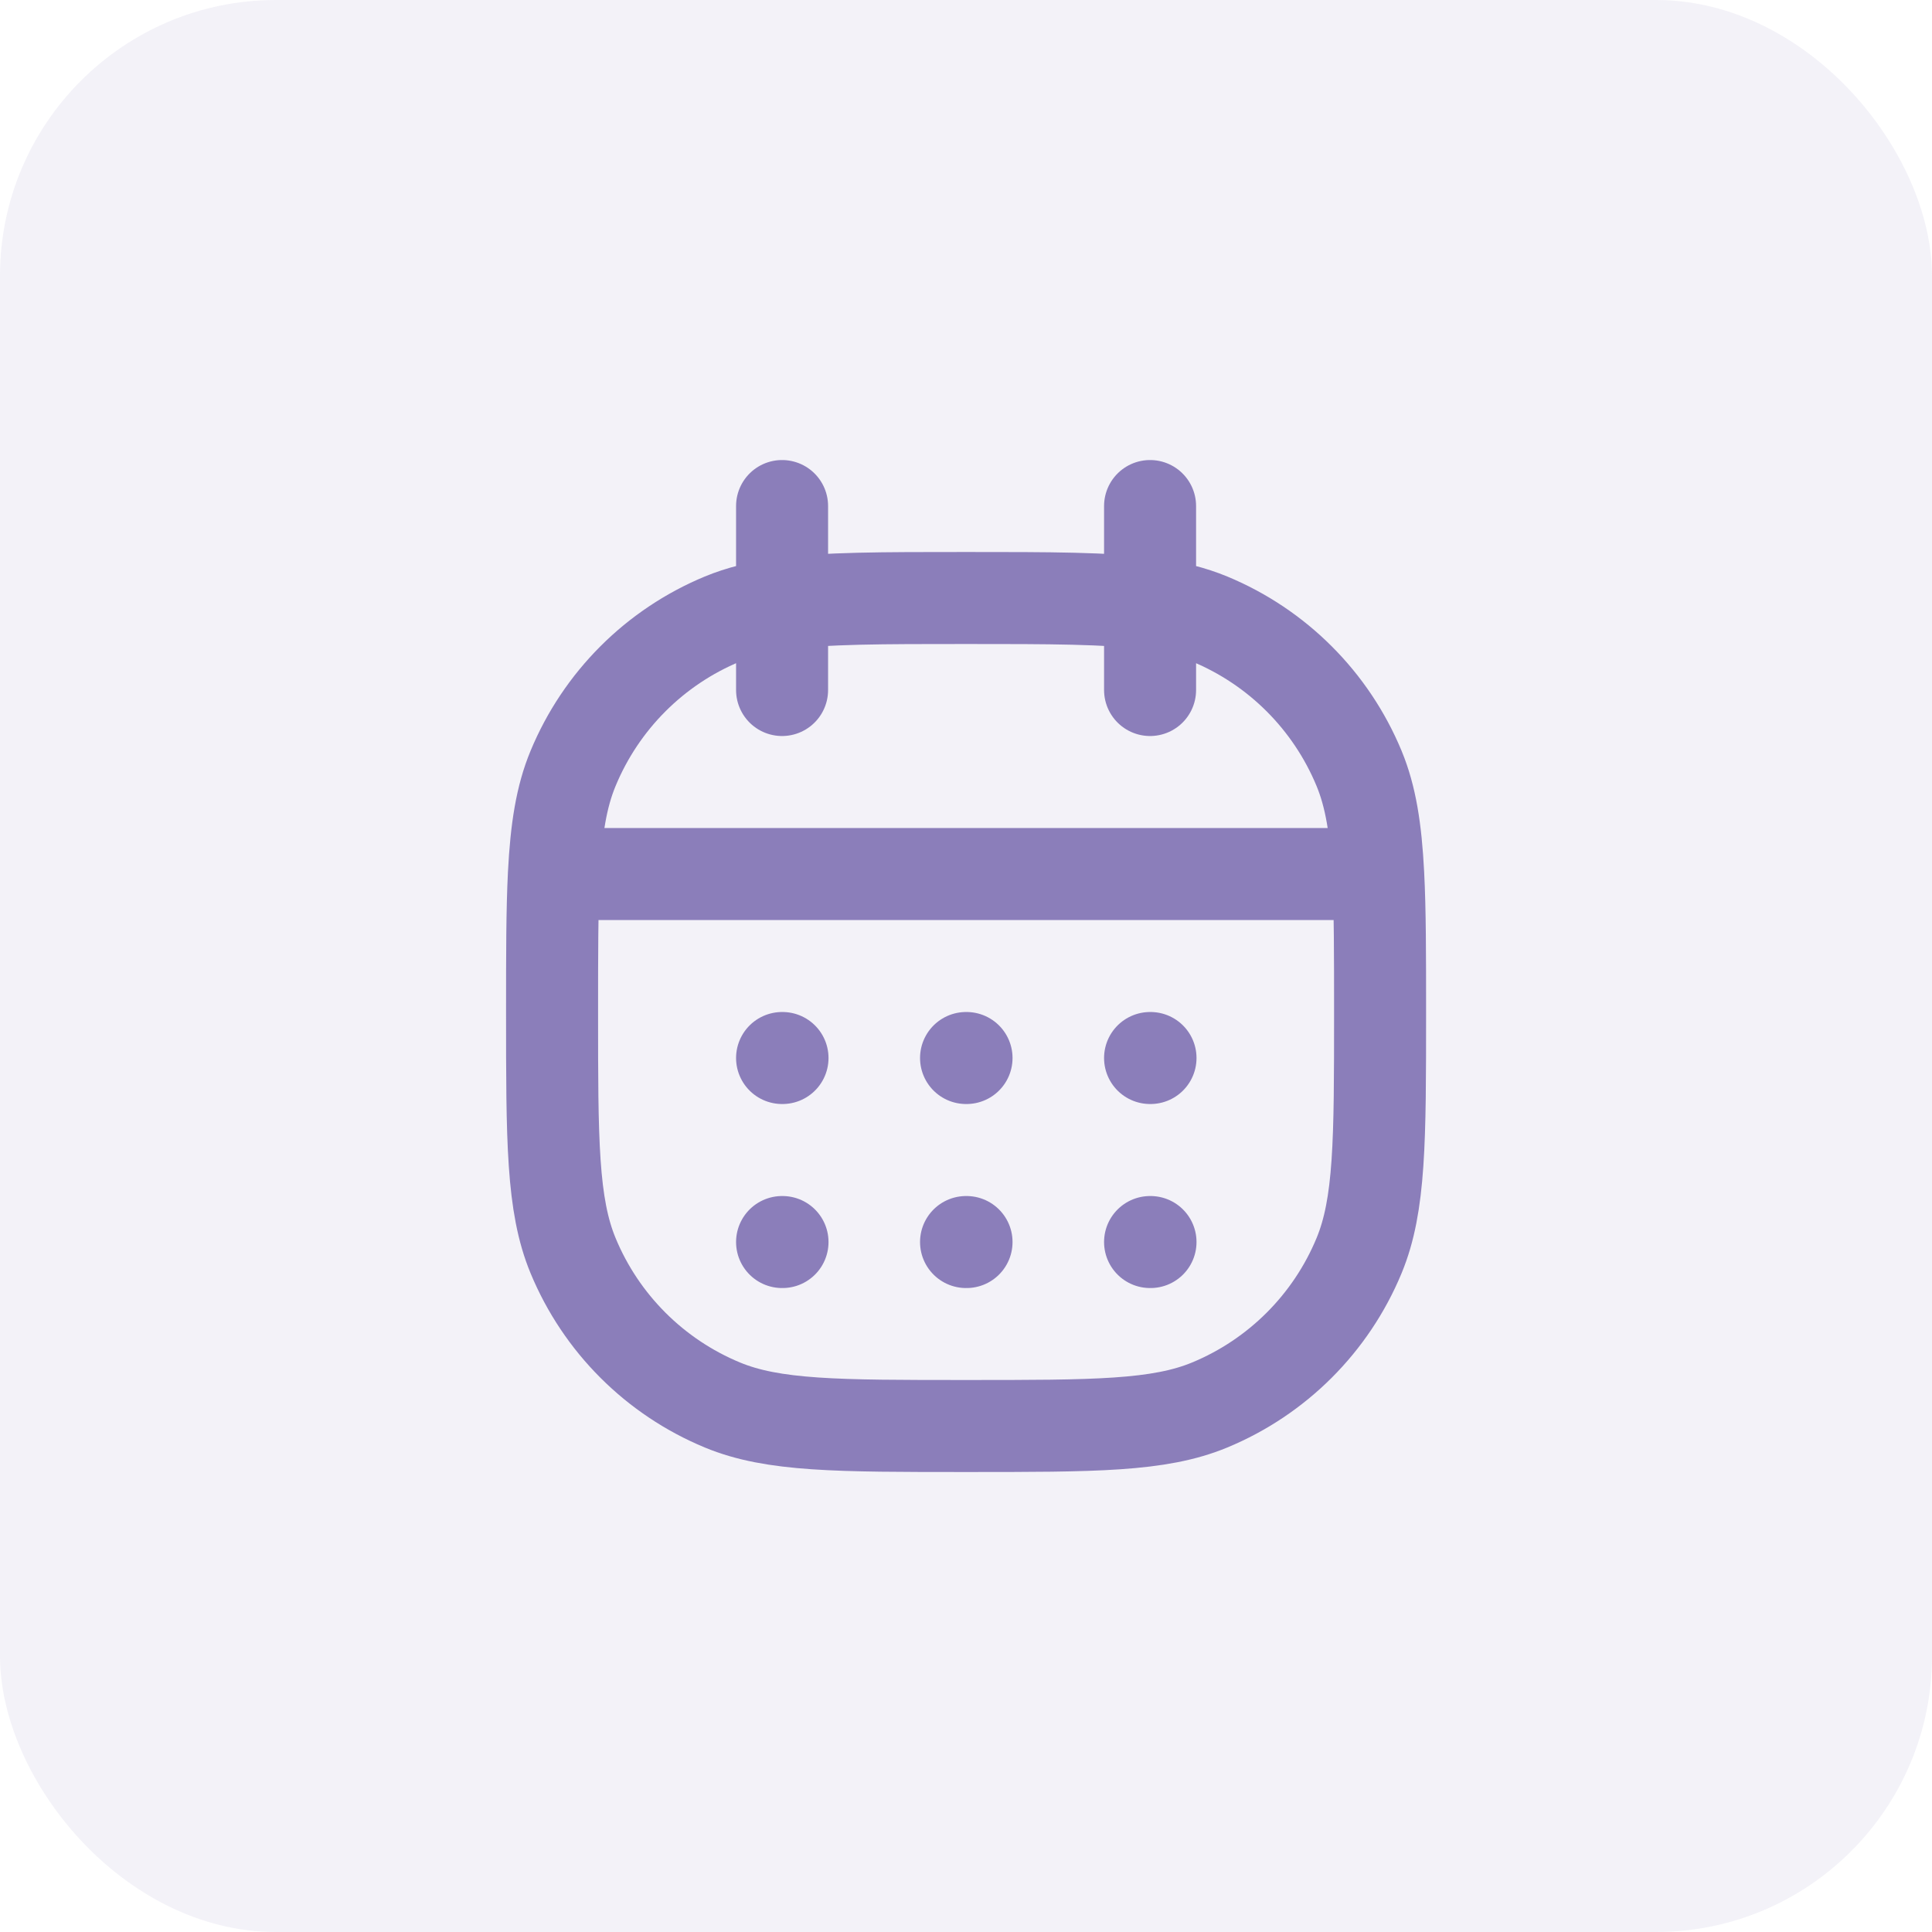 <?xml version="1.0" encoding="UTF-8"?> <svg xmlns="http://www.w3.org/2000/svg" width="40" height="40" viewBox="0 0 40 40" fill="none"><rect width="40" height="40" rx="5.714" fill="#8B7EBA" fill-opacity="0.1"></rect><path d="M16.192 10.477V12.503M16.192 14.286V12.503M23.811 10.477V12.503M23.811 14.286V12.503M28.534 18.096C28.573 18.846 28.573 19.767 28.573 20.953C28.573 23.615 28.573 24.947 28.138 25.997C27.558 27.397 26.445 28.509 25.045 29.089C23.995 29.524 22.664 29.524 20.001 29.524C17.339 29.524 16.007 29.524 14.957 29.089C13.557 28.509 12.445 27.397 11.865 25.997C11.43 24.947 11.43 23.615 11.43 20.953C11.43 19.767 11.43 18.846 11.468 18.096M28.534 18.096C28.486 17.161 28.379 16.491 28.138 15.909C27.558 14.509 26.445 13.396 25.045 12.816C24.682 12.666 24.285 12.567 23.811 12.503M28.534 18.096L11.468 18.096M11.468 18.096C11.516 17.161 11.623 16.491 11.865 15.909C12.445 14.509 13.557 13.396 14.957 12.816C15.32 12.666 15.717 12.567 16.192 12.503M16.192 12.503C17.088 12.381 18.26 12.381 20.001 12.381C21.742 12.381 22.914 12.381 23.811 12.503M16.201 21.905H16.192M16.201 25.715H16.192M20.011 21.905H20.001M20.011 25.715H20.001M23.82 21.905H23.811M23.82 25.715H23.811" stroke="#8B7EBA" stroke-width="1.905" stroke-linecap="round" stroke-linejoin="round"></path></svg> 